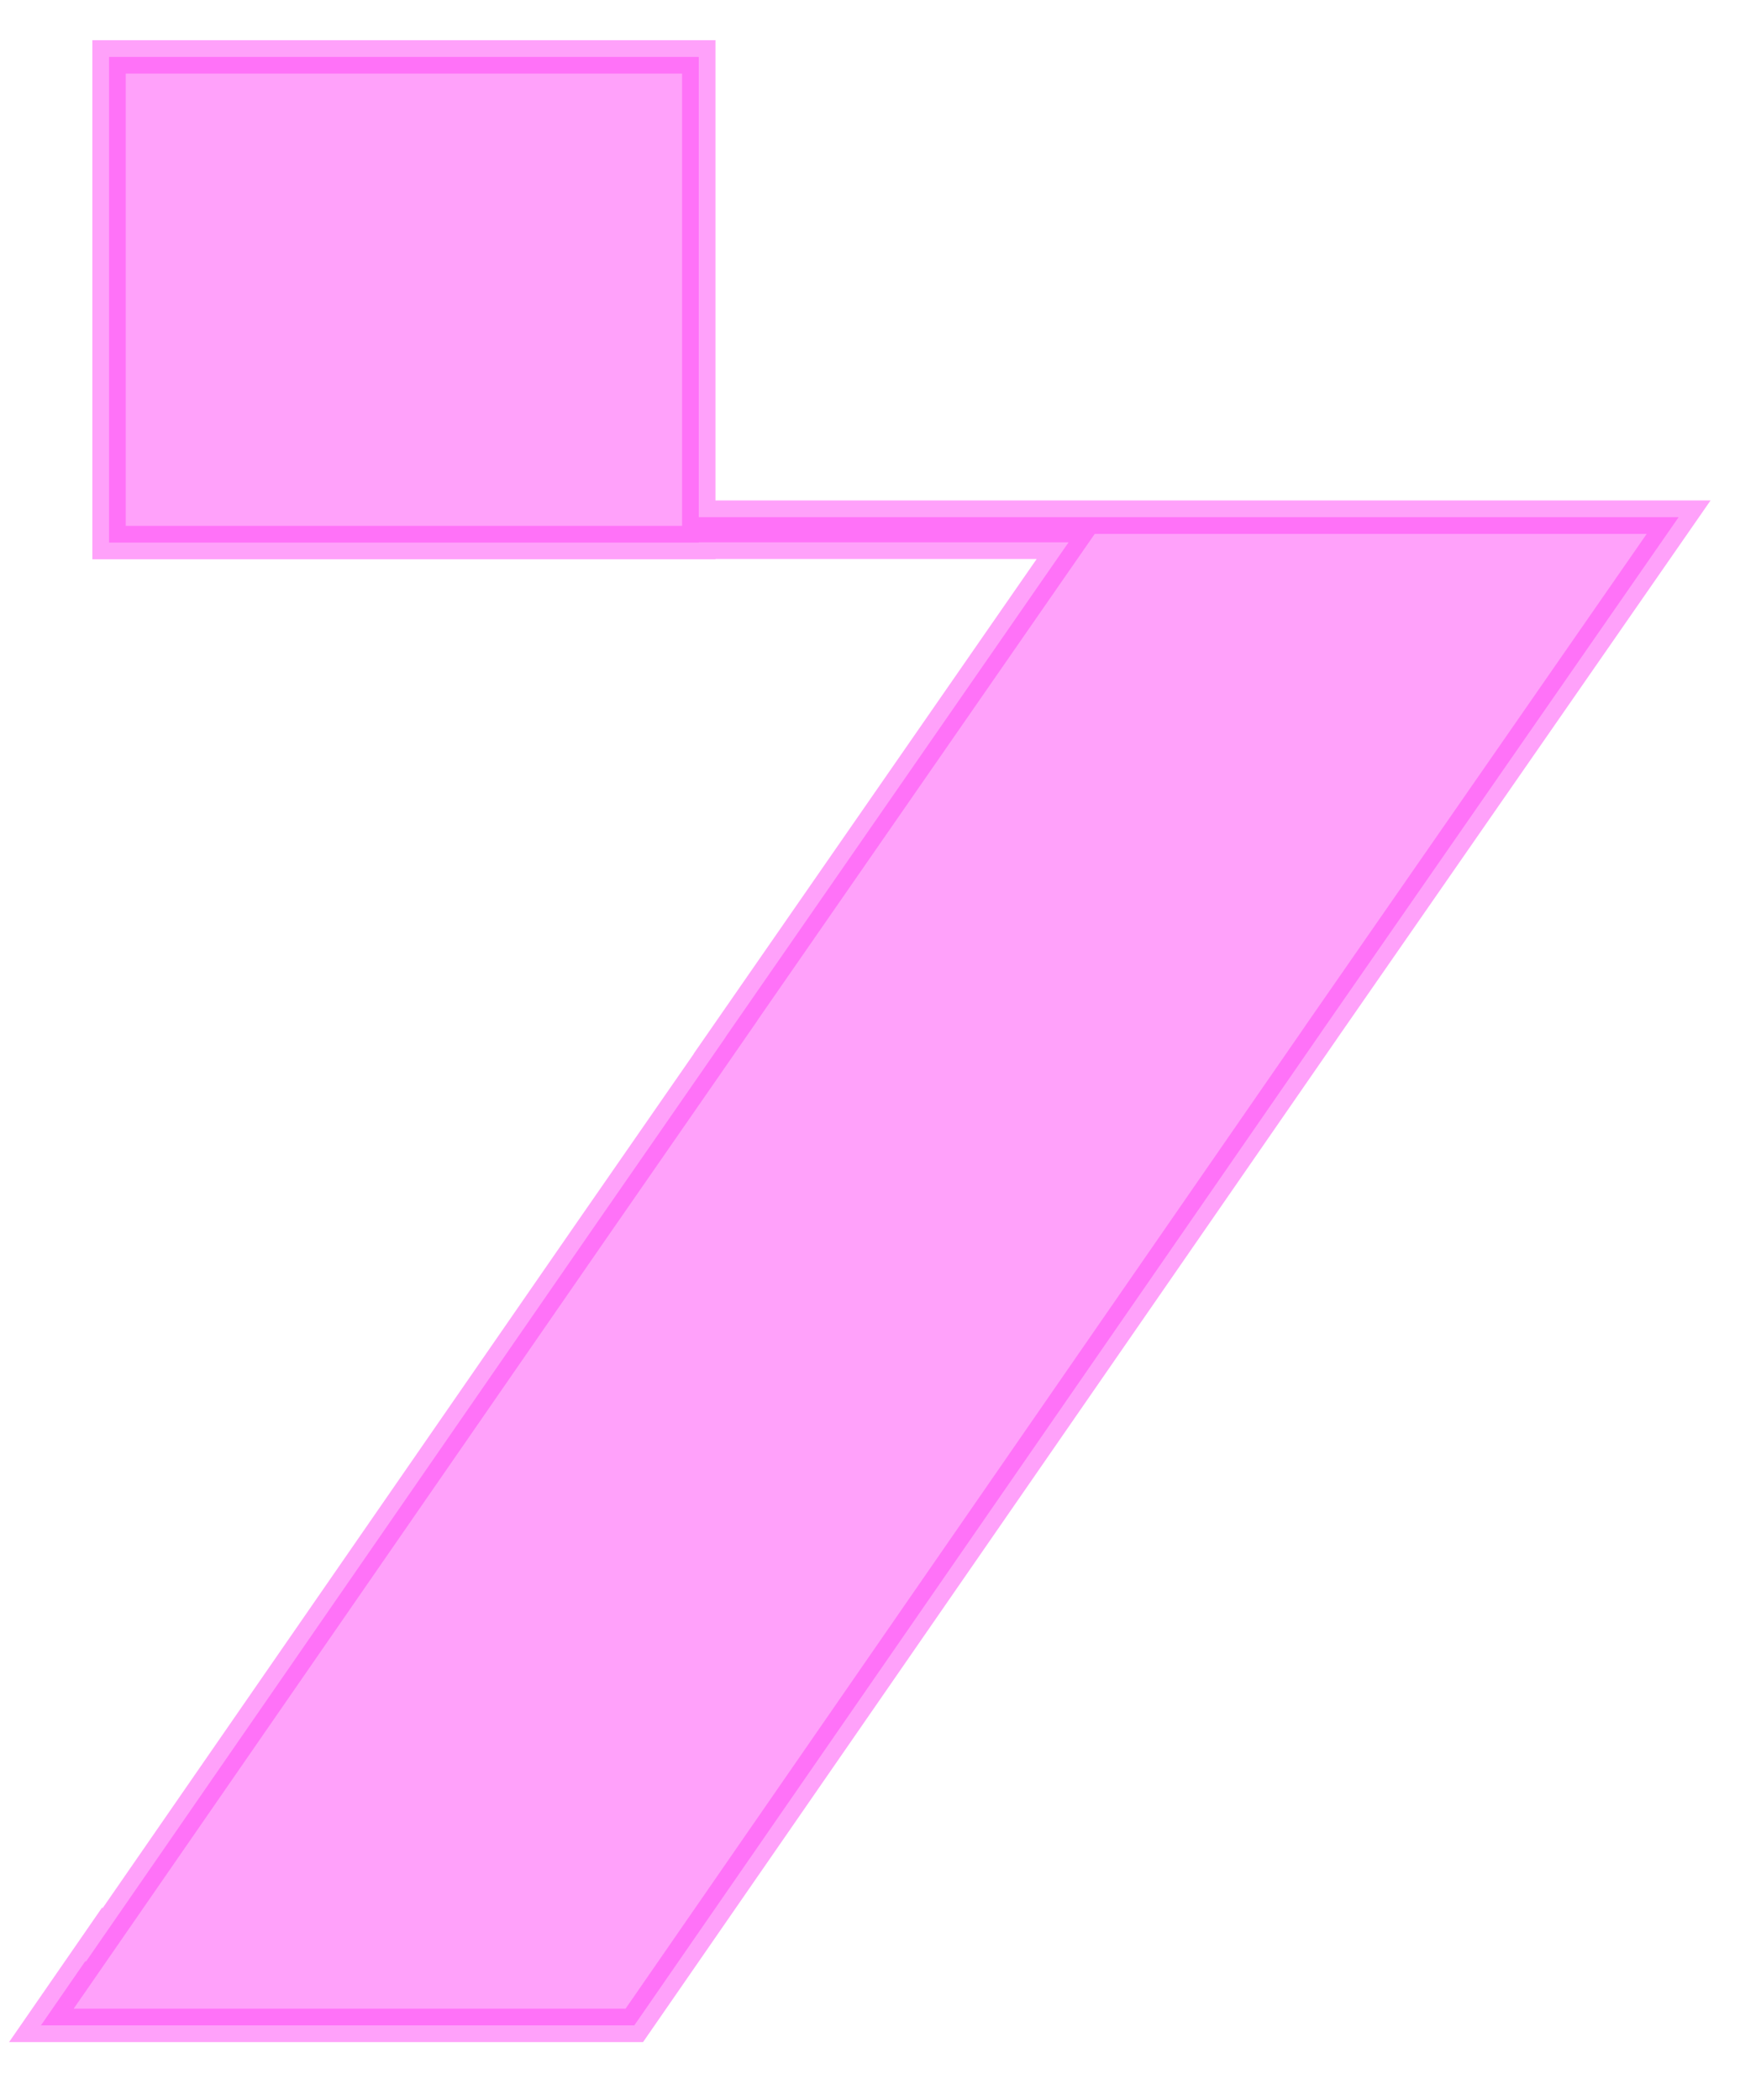 <svg width="26" height="31" viewBox="0 0 26 31" fill="none" xmlns="http://www.w3.org/2000/svg">
<path opacity="0.5" d="M10.563 7.635H24.784L19.507 15.238L19.507 15.239L9.365 29.901H0.604L1.265 28.945V28.965L1.714 28.316L8.751 18.142L8.751 18.142L10.445 15.699L10.713 15.312H10.711L15.509 8.392L15.777 8.006H15.307H10.563H10.317V8.01H1.61V0.84H10.317V7.388V7.635H10.563Z" fill="#FF45F7" stroke="#FF45F7" stroke-width="0.493"/>
</svg>
